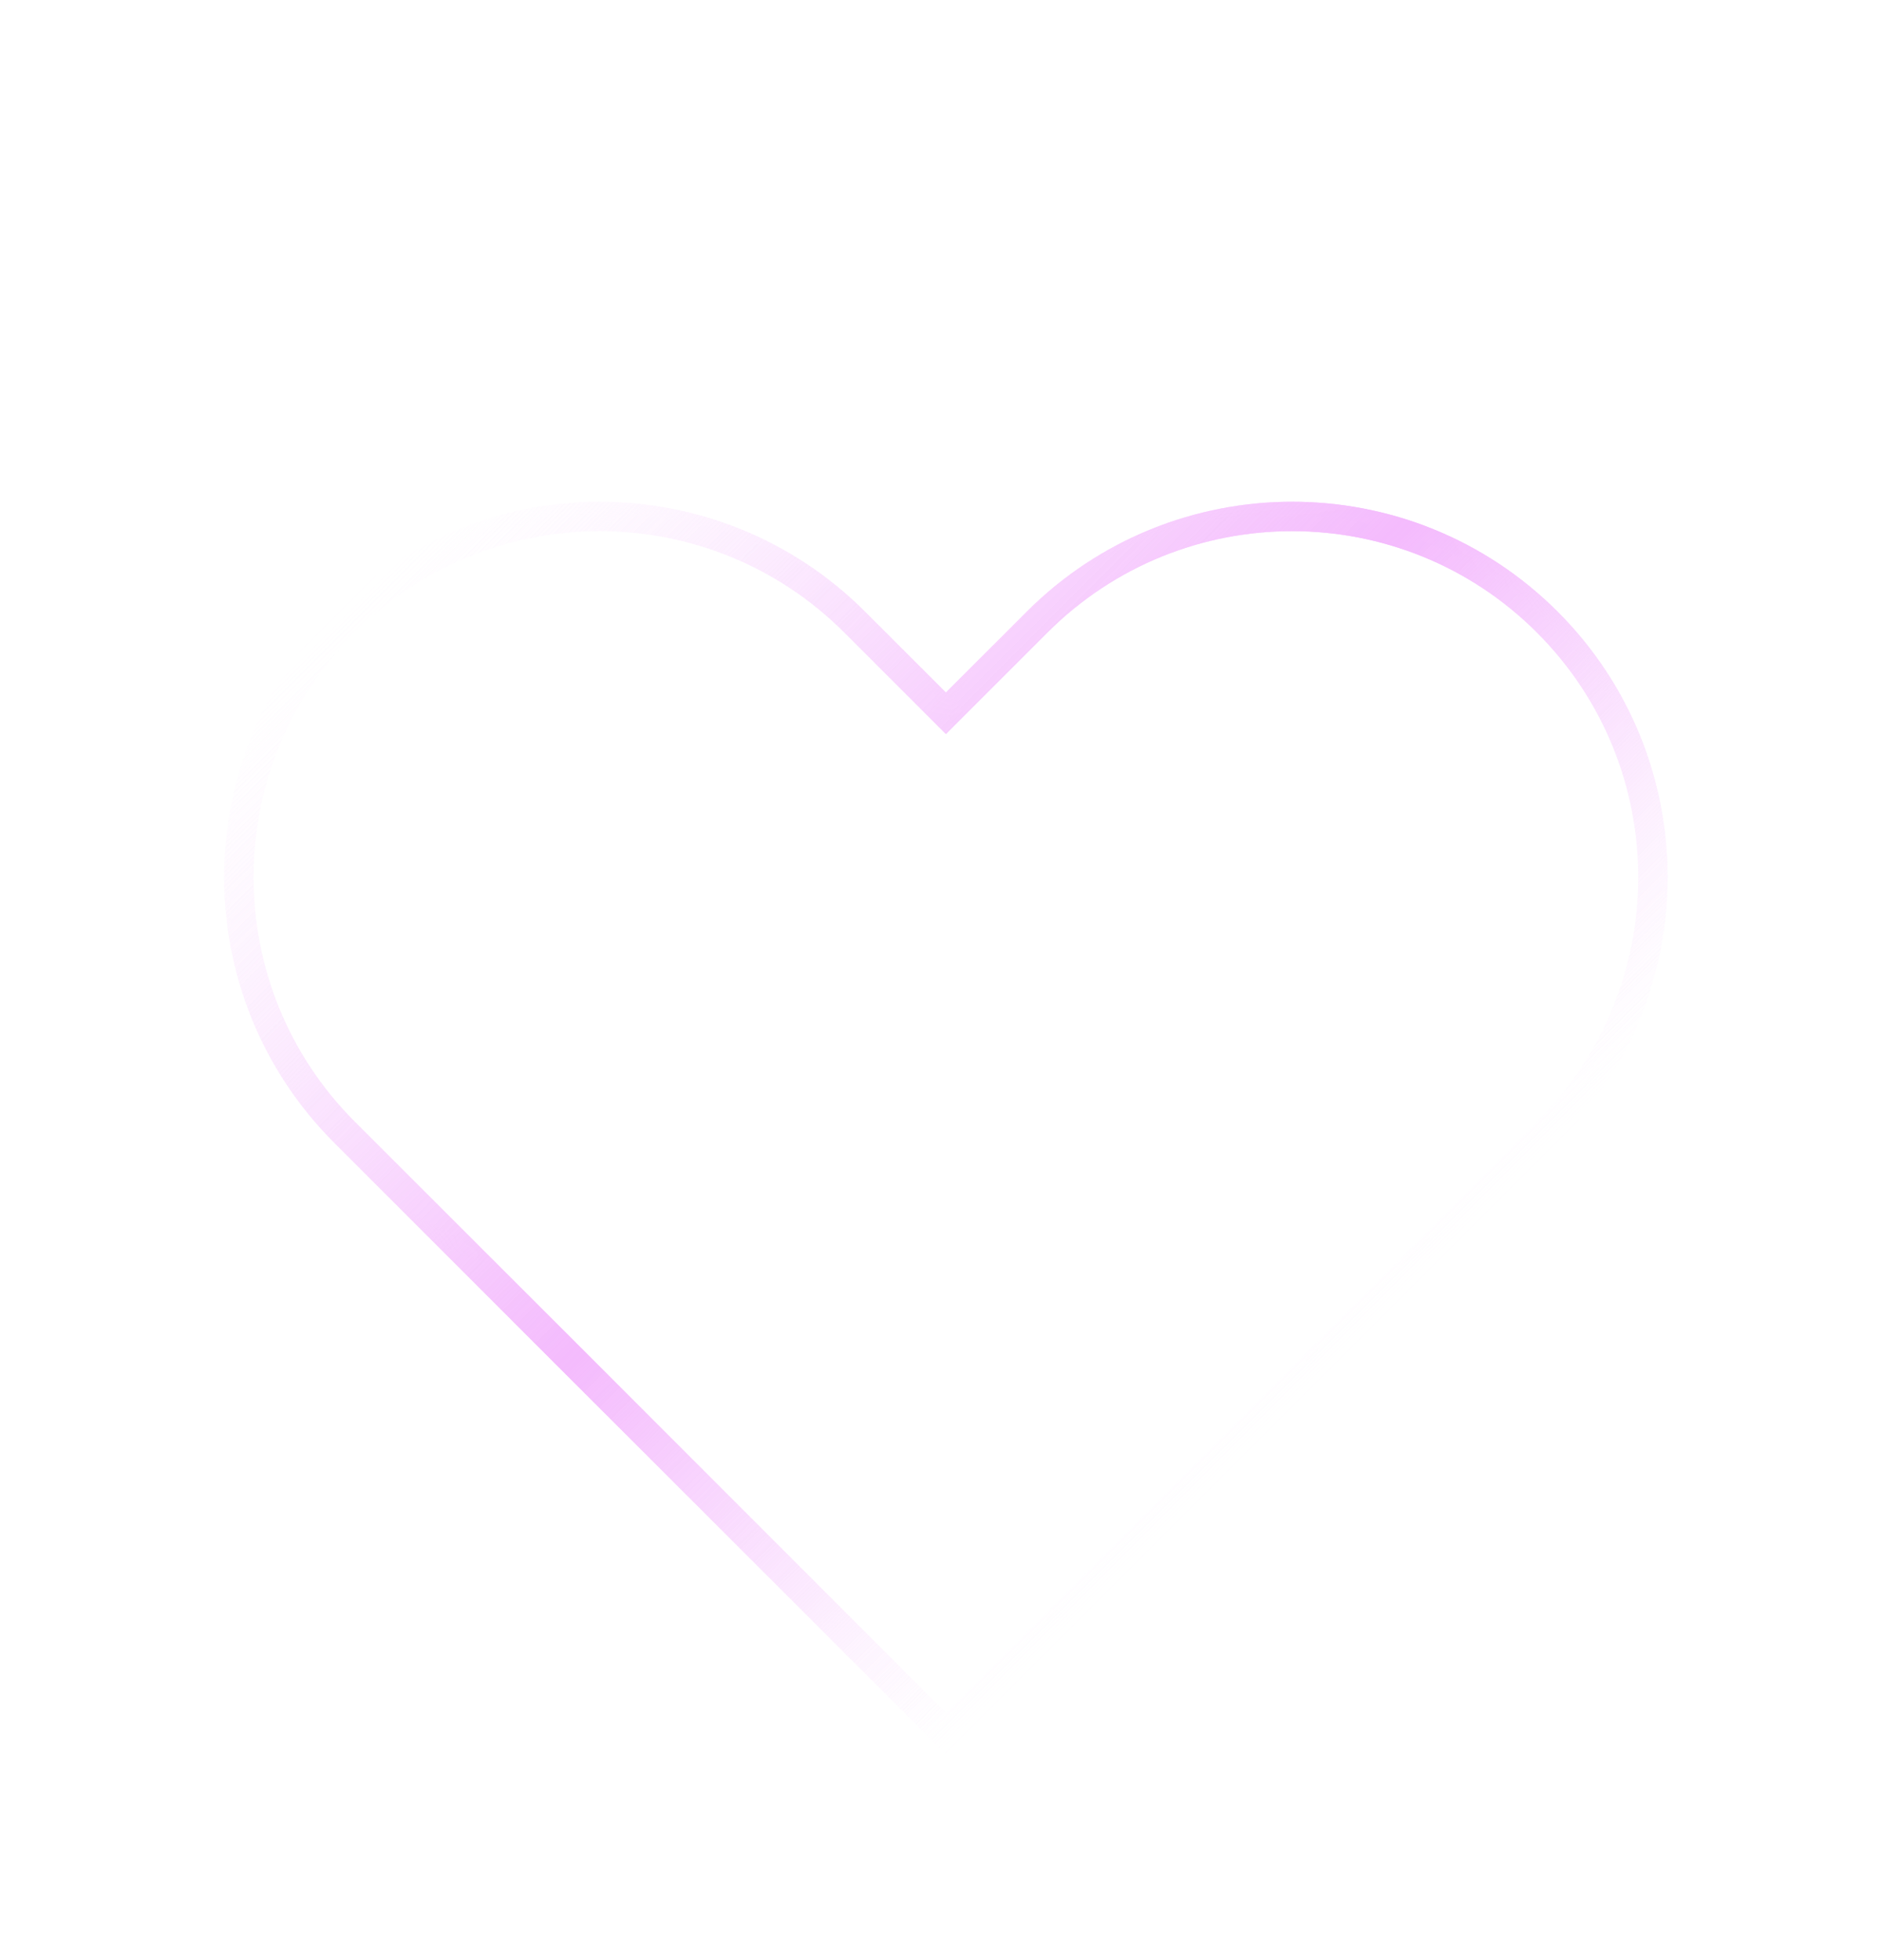 <?xml version="1.0" encoding="UTF-8"?> <svg xmlns="http://www.w3.org/2000/svg" width="96" height="100" viewBox="0 0 96 100" fill="none"> <g filter="url(#filter0_d_1_289)"> <mask id="mask0_1_289" style="mask-type:alpha" maskUnits="userSpaceOnUse" x="11" y="25" width="75" height="65"> <path d="M47.72 35.859L48.25 36.39L48.78 35.859L52.902 31.738C60.089 24.551 71.74 24.551 78.927 31.738C86.113 38.924 86.114 50.576 78.927 57.763L48.25 88.439L17.573 57.763C10.387 50.576 10.386 38.924 17.573 31.738C24.76 24.551 36.411 24.551 43.598 31.738L47.72 35.859Z" fill="white" stroke="url(#paint0_linear_1_289)" stroke-width="1.5"></path> </mask> <g mask="url(#mask0_1_289)"> <path fill-rule="evenodd" clip-rule="evenodd" d="M46.834 55.199C43.559 50.77 38.413 47.777 32.542 47.36C35.818 51.789 40.963 54.782 46.834 55.199ZM48.251 57.417C46.769 60.132 45.928 63.239 45.928 66.538C45.928 69.838 46.769 72.945 48.251 75.659C49.733 72.945 50.574 69.838 50.574 66.538C50.574 63.239 49.733 60.132 48.251 57.417ZM47.815 76.416C46.137 73.503 45.178 70.131 45.178 66.538C45.178 63.066 46.074 59.8 47.649 56.956C44.122 61.907 38.378 65.201 31.845 65.427C29.918 68.412 28.802 71.958 28.802 75.759C28.802 79.421 29.838 82.846 31.637 85.76C38.515 85.585 44.499 81.881 47.815 76.416ZM32.113 86.493C38.92 86.17 44.843 82.513 48.251 77.137C51.659 82.512 57.581 86.169 64.388 86.493C60.896 91.616 54.974 94.988 48.25 94.988C41.527 94.988 35.605 91.616 32.113 86.493ZM31.227 86.517C34.817 92.062 41.1 95.738 48.25 95.738C55.401 95.738 61.684 92.062 65.273 86.517L65.376 86.517C76.531 86.517 85.574 77.572 85.574 66.538C85.574 62.67 84.463 59.059 82.539 56C84.463 52.941 85.574 49.329 85.574 45.461C85.574 34.44 76.552 25.502 65.413 25.483C61.849 19.815 55.495 16.042 48.25 16.042C41.006 16.042 34.652 19.815 31.087 25.483C19.95 25.503 10.928 34.44 10.928 45.461C10.928 49.329 12.039 52.941 13.963 56C12.039 59.059 10.928 62.67 10.928 66.538C10.928 77.572 19.971 86.517 31.126 86.517C31.16 86.517 31.194 86.517 31.227 86.517ZM30.763 85.764C29.039 82.822 28.052 79.404 28.052 75.759C28.052 71.983 29.111 68.451 30.952 65.439C24.078 65.382 18.023 61.928 14.418 56.691C12.678 59.572 11.678 62.941 11.678 66.538C11.678 77.031 20.182 85.573 30.763 85.764ZM14.856 56C18.33 61.232 24.317 64.69 31.126 64.69C31.229 64.69 31.332 64.689 31.435 64.688C34.684 59.868 39.996 56.524 46.122 55.89C40.09 55.265 34.849 52.015 31.587 47.315C31.434 47.311 31.28 47.309 31.126 47.309C24.317 47.309 18.33 50.767 14.856 56ZM14.418 55.308C18.047 50.037 24.158 46.572 31.088 46.559C29.163 43.5 28.052 39.889 28.052 36.021C28.052 32.467 28.99 29.13 30.635 26.238C20.113 26.496 11.678 35.011 11.678 45.461C11.678 49.059 12.678 52.427 14.418 55.308ZM31.993 46.578C38.465 46.848 44.148 50.13 47.649 55.044C46.074 52.199 45.178 48.934 45.178 45.461C45.178 41.868 46.137 38.497 47.815 35.584C44.478 30.083 38.438 26.367 31.505 26.236C29.788 29.103 28.802 32.449 28.802 36.021C28.802 39.918 29.976 43.546 31.993 46.578ZM48.854 56.956C52.38 61.906 58.123 65.201 64.656 65.427C66.582 68.412 67.699 71.958 67.699 75.759C67.699 79.421 66.663 82.846 64.864 85.76C57.986 85.585 52.002 81.881 48.687 76.416C50.365 73.503 51.324 70.131 51.324 66.538C51.324 63.066 50.429 59.8 48.854 56.956ZM48.25 16.792C41.434 16.792 35.441 20.258 31.969 25.5C38.837 25.779 44.819 29.449 48.251 34.863C51.683 29.449 57.665 25.779 64.532 25.5C61.059 20.258 55.067 16.792 48.25 16.792ZM48.687 35.584C52.024 30.084 58.063 26.367 64.996 26.236C66.713 29.103 67.699 32.449 67.699 36.021C67.699 39.918 66.525 43.547 64.508 46.578C58.037 46.849 52.353 50.131 48.853 55.044C50.429 52.199 51.324 48.934 51.324 45.461C51.324 41.868 50.365 38.497 48.687 35.584ZM68.449 36.021C68.449 32.467 67.511 29.13 65.866 26.238C76.388 26.495 84.824 35.011 84.824 45.461C84.824 49.059 83.825 52.427 82.084 55.308C78.455 50.037 72.344 46.572 65.413 46.56C67.337 43.5 68.449 39.889 68.449 36.021ZM49.668 55.199C52.943 50.771 58.088 47.778 63.959 47.36C60.683 51.788 55.538 54.781 49.668 55.199ZM64.914 47.315C61.652 52.015 56.41 55.265 50.379 55.89C56.505 56.524 61.816 59.868 65.066 64.688C65.169 64.689 65.273 64.69 65.376 64.69C72.185 64.69 78.172 61.232 81.646 56C78.172 50.767 72.185 47.31 65.376 47.31C65.222 47.31 65.067 47.311 64.914 47.315ZM48.251 36.34C49.733 39.055 50.574 42.162 50.574 45.461C50.574 48.761 49.733 51.867 48.251 54.582C46.769 51.867 45.928 48.761 45.928 45.461C45.928 42.162 46.769 39.055 48.251 36.34ZM47.003 56.569C40.96 56.947 35.671 60.053 32.374 64.651C38.416 64.273 43.706 61.168 47.003 56.569ZM68.449 75.759C68.449 79.404 67.462 82.822 65.737 85.764C76.319 85.573 84.824 77.031 84.824 66.538C84.824 62.941 83.825 59.572 82.084 56.691C78.479 61.928 72.424 65.382 65.549 65.439C67.389 68.451 68.449 71.983 68.449 75.759ZM49.5 56.569C52.796 61.167 58.085 64.272 64.127 64.651C60.83 60.053 55.542 56.948 49.5 56.569Z" fill="white"></path> </g> <path d="M47.72 35.859L48.25 36.39L48.78 35.859L52.902 31.738C60.089 24.551 71.741 24.551 78.927 31.738C86.113 38.924 86.114 50.576 78.927 57.763L48.25 88.44L17.573 57.763C10.387 50.576 10.386 38.924 17.573 31.738C24.76 24.551 36.412 24.551 43.598 31.738L47.72 35.859Z" stroke="url(#paint1_linear_1_289)" stroke-width="1.5"></path> <path d="M47.72 35.859L48.25 36.39L48.78 35.859L52.902 31.738C60.089 24.551 71.741 24.551 78.927 31.738C86.113 38.924 86.114 50.576 78.927 57.763L48.25 88.44L17.573 57.763C10.387 50.576 10.386 38.924 17.573 31.738C24.76 24.551 36.412 24.551 43.598 31.738L47.72 35.859Z" stroke="url(#paint2_linear_1_289)" stroke-width="1.5"></path> </g> <defs> <filter id="filter0_d_1_289" x="0.933" y="15.098" width="94.634" height="84.903" filterUnits="userSpaceOnUse" color-interpolation-filters="sRGB"> <feFlood flood-opacity="0" result="BackgroundImageFix"></feFlood> <feColorMatrix in="SourceAlpha" type="matrix" values="0 0 0 0 0 0 0 0 0 0 0 0 0 0 0 0 0 0 127 0" result="hardAlpha"></feColorMatrix> <feOffset></feOffset> <feGaussianBlur stdDeviation="5.25"></feGaussianBlur> <feColorMatrix type="matrix" values="0 0 0 0 0.957 0 0 0 0 0.733 0 0 0 0 0.992 0 0 0 1 0"></feColorMatrix> <feBlend mode="normal" in2="BackgroundImageFix" result="effect1_dropShadow_1_289"></feBlend> <feBlend mode="normal" in="SourceGraphic" in2="effect1_dropShadow_1_289" result="shape"></feBlend> </filter> <linearGradient id="paint0_linear_1_289" x1="25.875" y1="22.375" x2="70.625" y2="67.125" gradientUnits="userSpaceOnUse"> <stop stop-color="white" stop-opacity="0.17"></stop> <stop offset="0.562" stop-color="white"></stop> <stop offset="1" stop-color="white" stop-opacity="0.22"></stop> </linearGradient> <linearGradient id="paint1_linear_1_289" x1="25.875" y1="22.375" x2="70.625" y2="67.125" gradientUnits="userSpaceOnUse"> <stop stop-color="white" stop-opacity="0.17"></stop> <stop offset="0.562" stop-color="#F4BBFD"></stop> <stop offset="1" stop-color="white" stop-opacity="0.22"></stop> </linearGradient> <linearGradient id="paint2_linear_1_289" x1="25.875" y1="22.375" x2="70.625" y2="67.125" gradientUnits="userSpaceOnUse"> <stop stop-color="white" stop-opacity="0.17"></stop> <stop offset="0.562" stop-color="#F4BBFD"></stop> <stop offset="1" stop-color="white" stop-opacity="0.22"></stop> </linearGradient> </defs> </svg> 